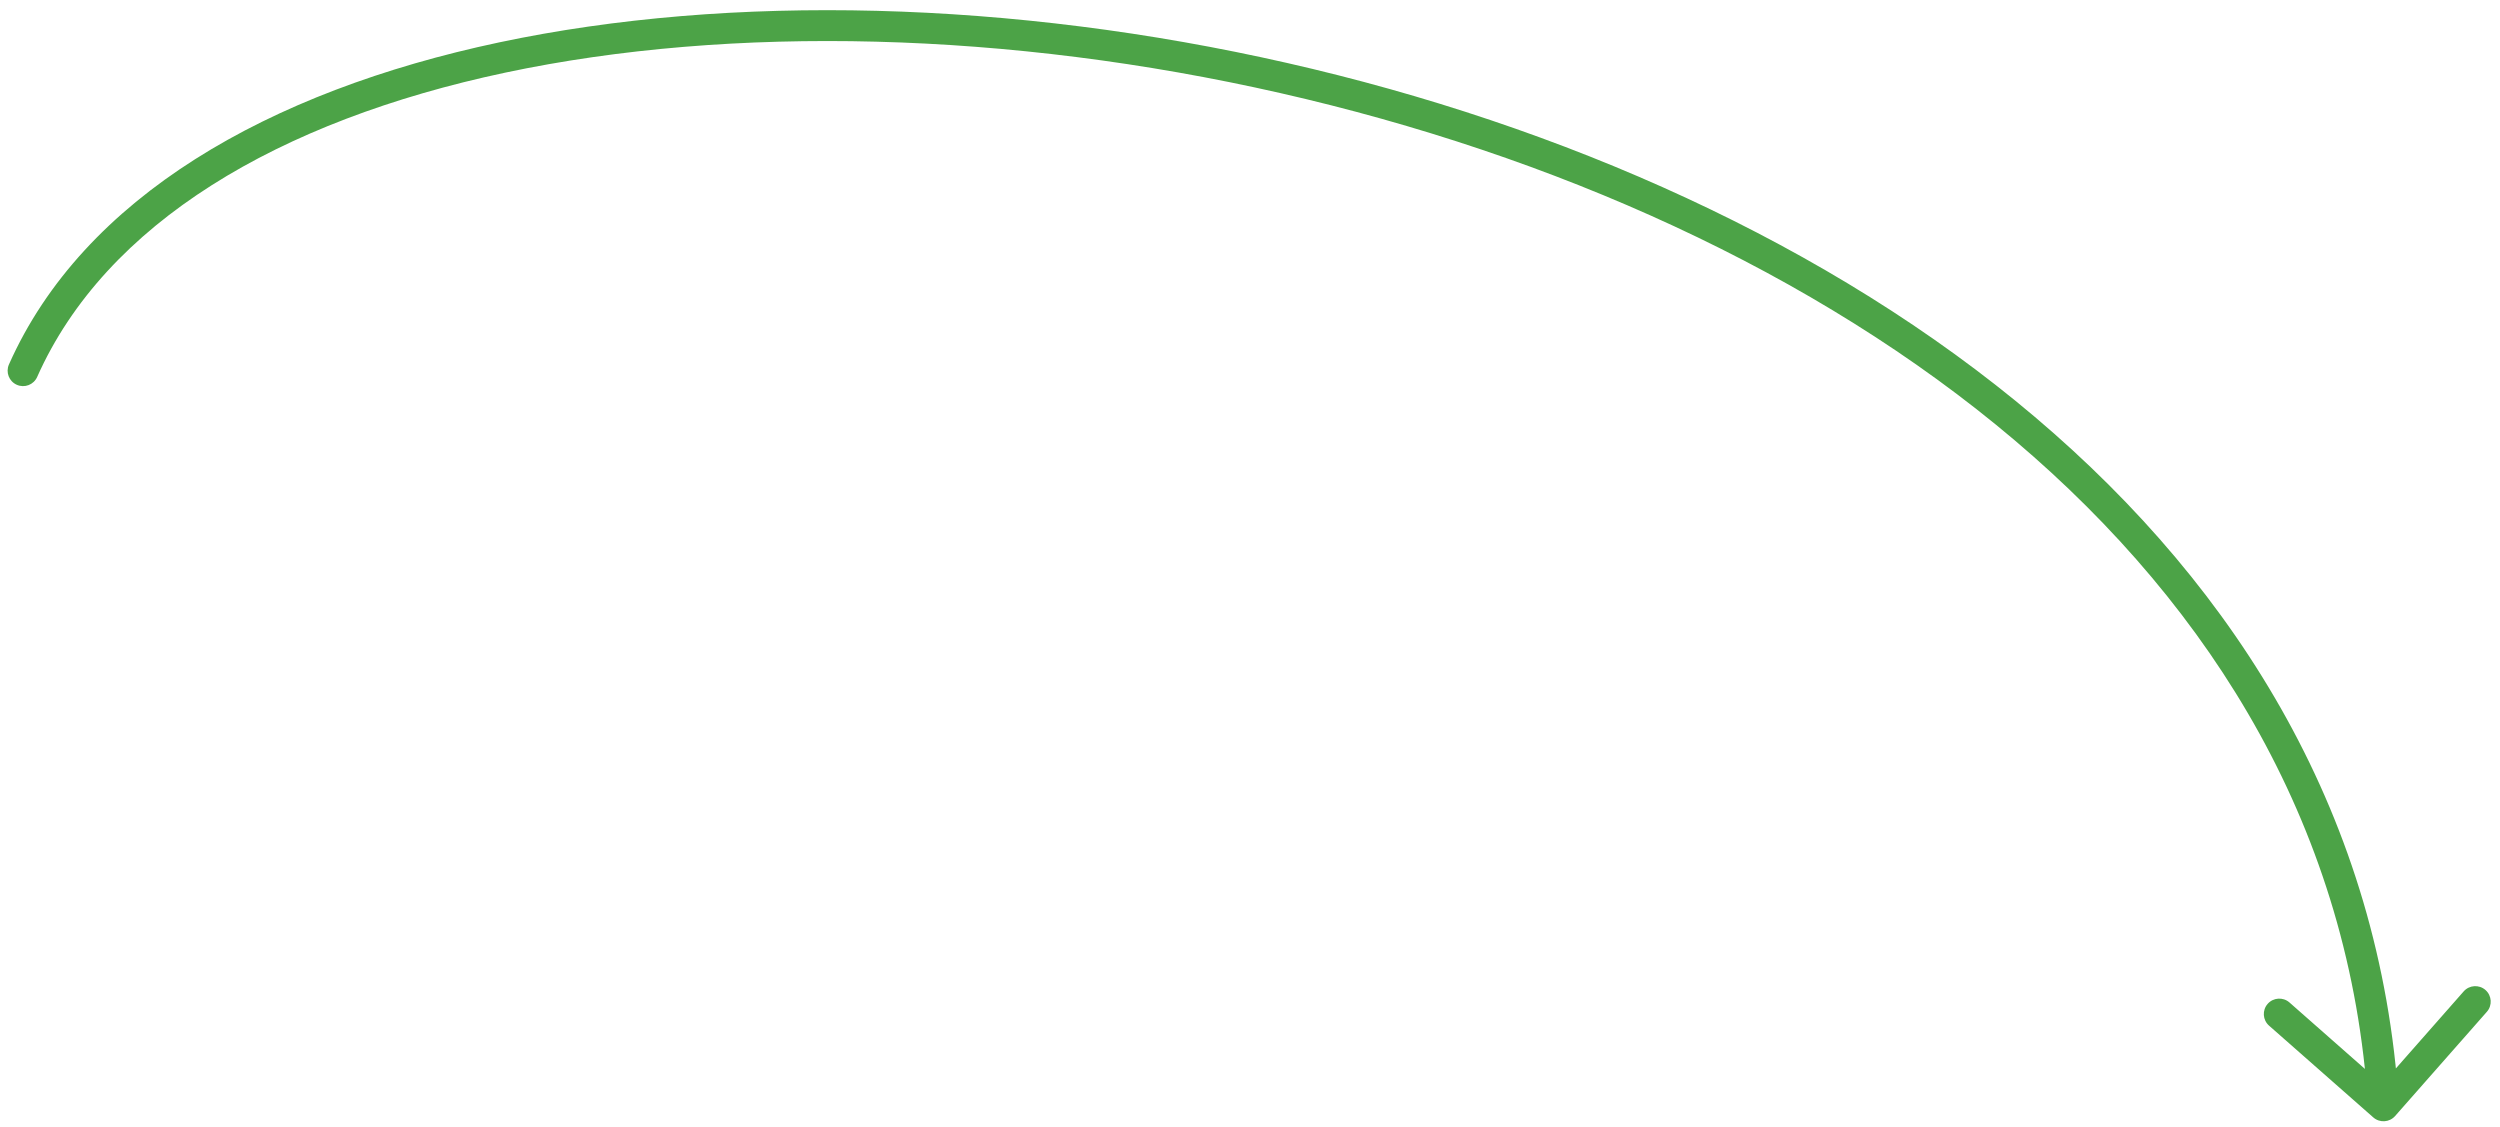 <?xml version="1.0" encoding="UTF-8"?> <svg xmlns="http://www.w3.org/2000/svg" width="162" height="73" viewBox="0 0 162 73" fill="none"> <path d="M2.408 24.427C2.184 24.932 1.593 25.159 1.088 24.934C0.583 24.71 0.356 24.119 0.581 23.614L2.408 24.427ZM155.202 72.319C154.837 72.733 154.205 72.773 153.79 72.409L147.035 66.462C146.62 66.097 146.58 65.465 146.945 65.05C147.31 64.636 147.942 64.595 148.357 64.96L154.361 70.247L159.647 64.242C160.012 63.828 160.644 63.787 161.059 64.152C161.473 64.517 161.514 65.149 161.149 65.564L155.202 72.319ZM0.581 23.614C5.396 12.788 17.367 5.923 32.339 2.748C47.35 -0.436 65.608 0.032 83.398 4.079C118.891 12.152 153.099 34.654 155.449 71.594L153.453 71.722C151.189 36.144 118.165 14.038 82.955 6.029C65.395 2.034 47.434 1.591 32.753 4.704C18.033 7.826 6.839 14.465 2.408 24.427L0.581 23.614Z" fill="#4CA347"></path> </svg> 
